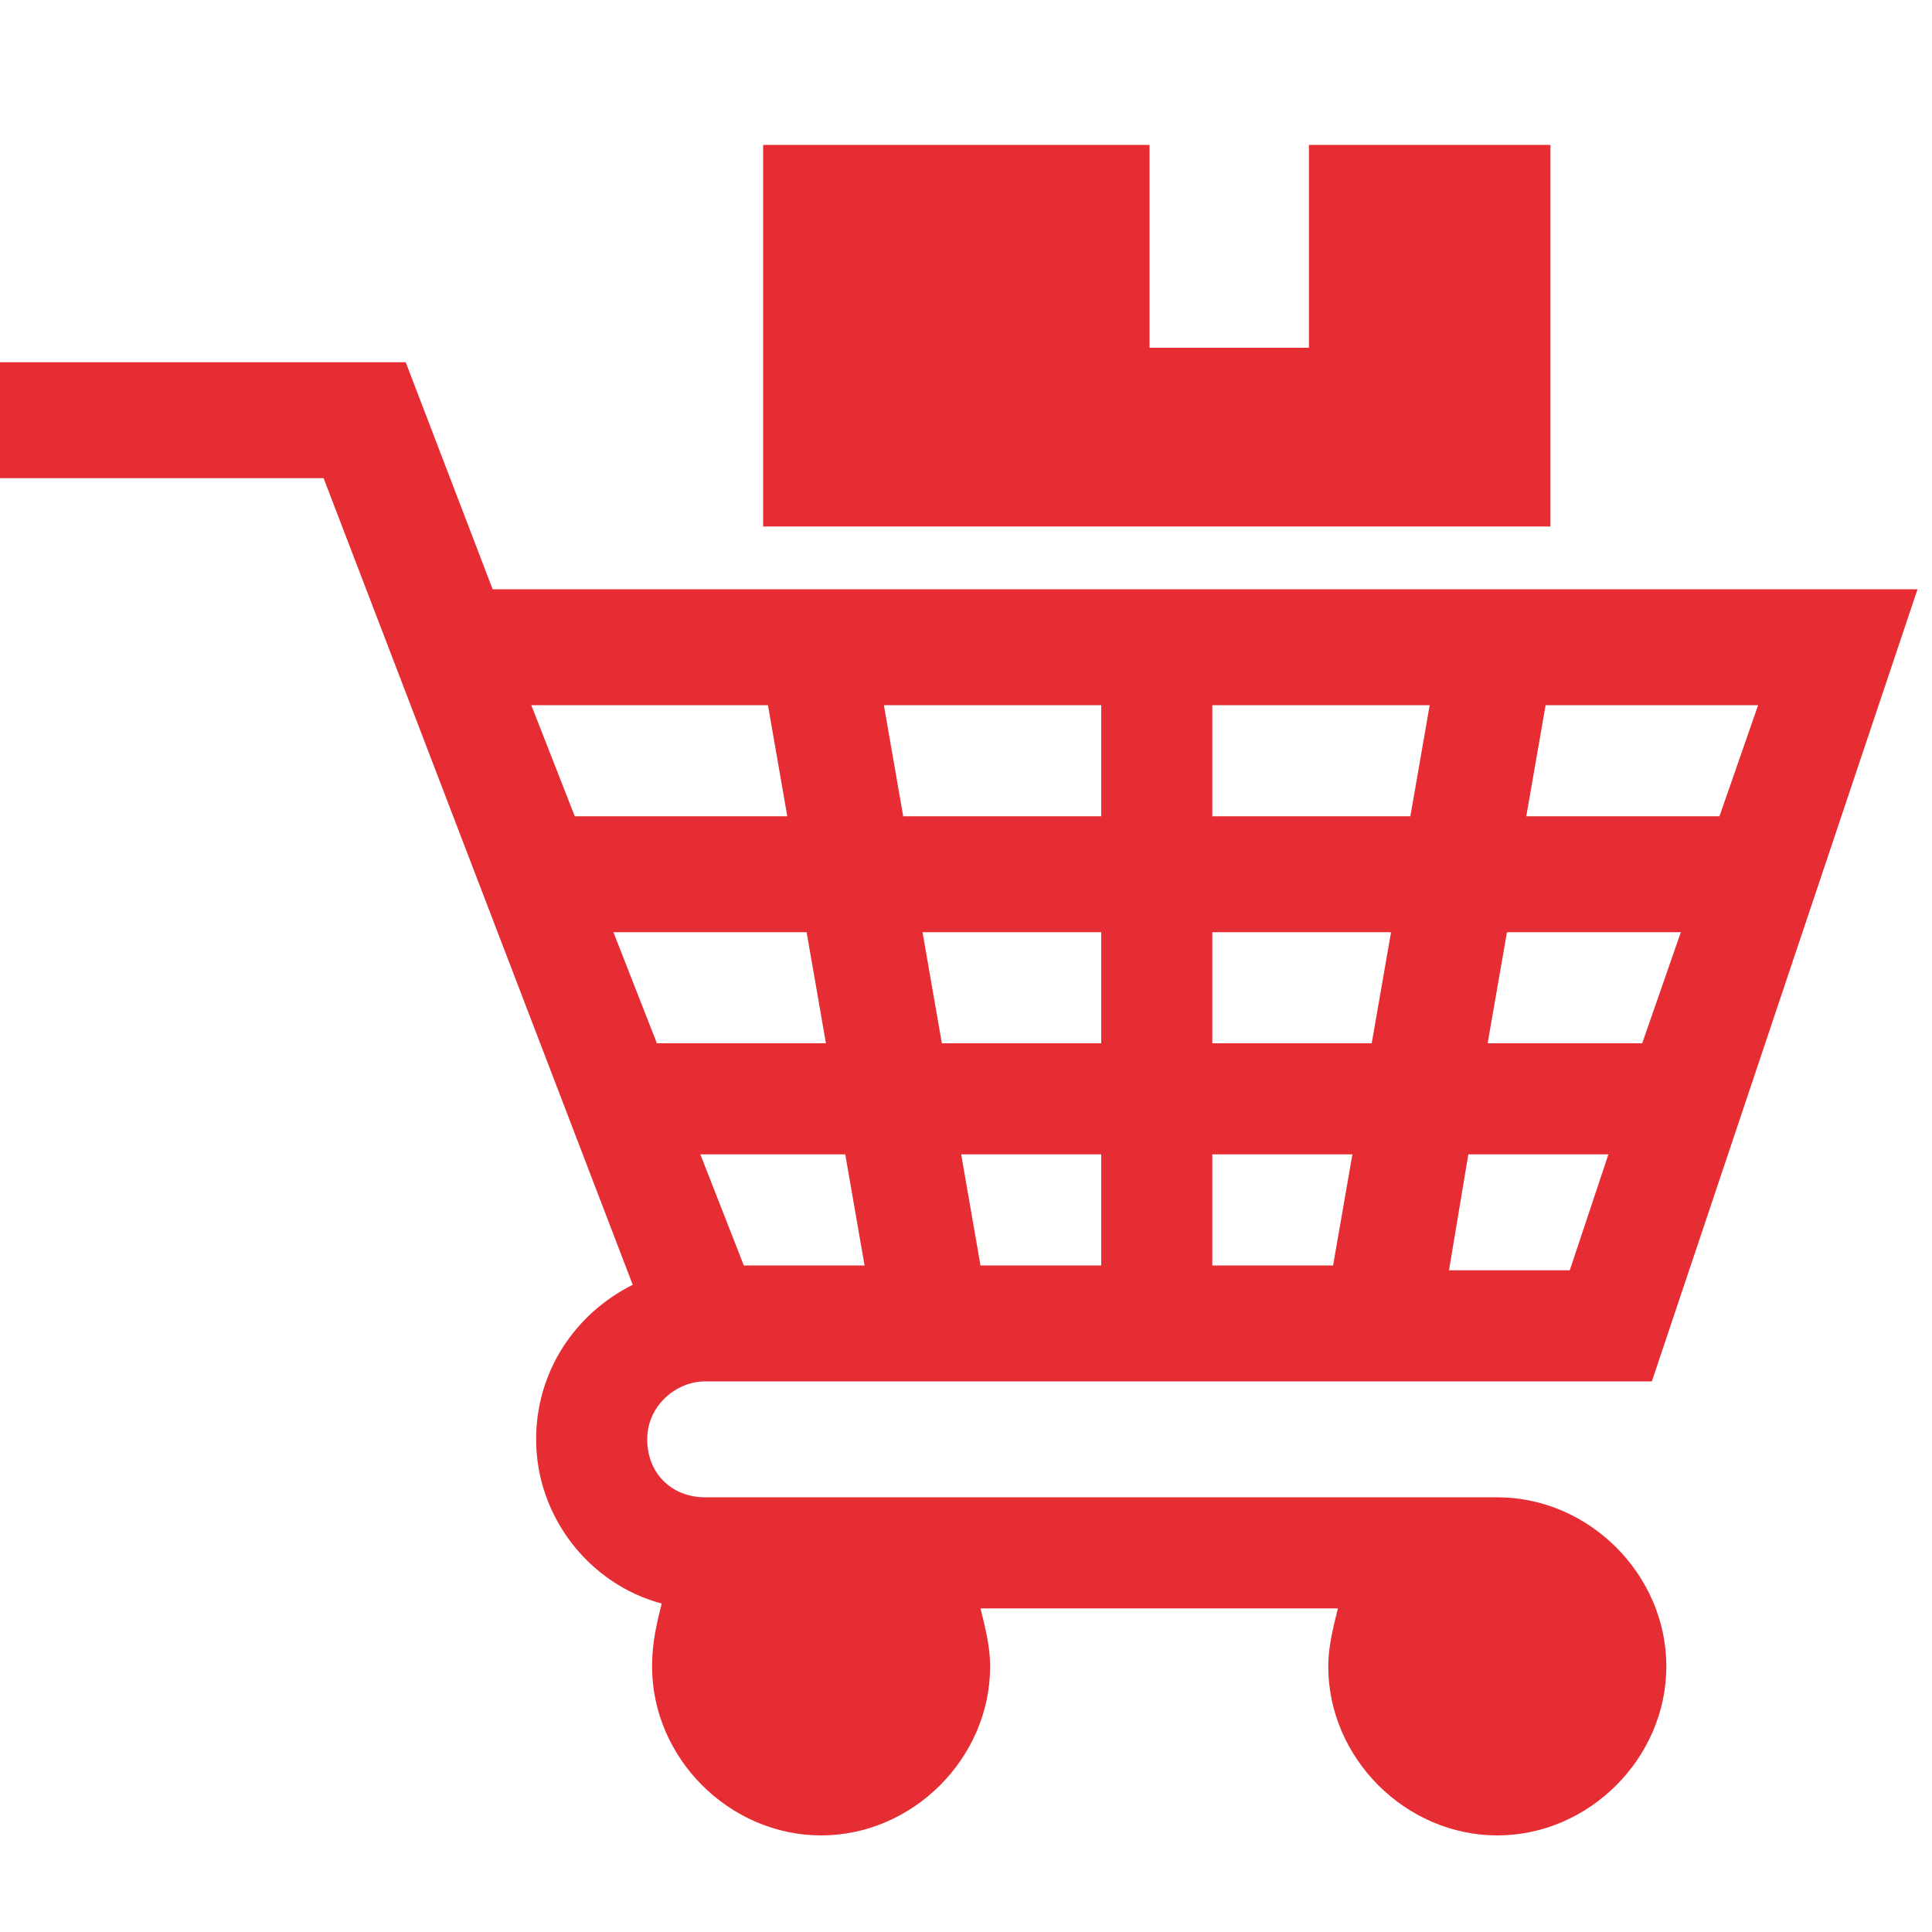 <?xml version="1.0" encoding="UTF-8"?> <!-- Generator: Adobe Illustrator 23.0.6, SVG Export Plug-In . SVG Version: 6.00 Build 0) --> <svg xmlns="http://www.w3.org/2000/svg" xmlns:xlink="http://www.w3.org/1999/xlink" version="1.1" id="Layer_1" x="0px" y="0px" viewBox="0 0 40 40" style="enable-background:new 0 0 40 40;" xml:space="preserve"> <style type="text/css"> .st0{fill:#E52D33;} </style> <title>Artboard</title> <desc>Created with Sketch.</desc> <g id="Artboard"> <g id="ecommerce" transform="translate(0, 3)"> <path id="Combined-Shape" class="st0" d="M8.4,4.5l1.8,4.7h29.5l-5.5,16.4H14.6c-0.6,0-1.2,0.5-1.2,1.2s0.5,1.2,1.2,1.2l0,0H31 c1.9,0,3.5,1.6,3.5,3.5S32.9,35,31,35s-3.5-1.6-3.5-3.5c0-0.4,0.1-0.8,0.2-1.2l0,0h-7.4c0.1,0.4,0.2,0.8,0.2,1.2 c0,1.9-1.6,3.5-3.5,3.5s-3.5-1.6-3.5-3.5c0-0.5,0.1-0.9,0.2-1.3c-1.5-0.4-2.6-1.8-2.6-3.4c0-1.4,0.8-2.6,2-3.2l0,0L6.7,6.9H0V4.5 H8.4z M28,20.9h-2.9v2.3h2.5L28,20.9z M22.8,20.9h-2.9l0.4,2.3h2.5V20.9z M17.5,20.9h-3l0.9,2.3h2.5L17.5,20.9z M33.3,20.9h-2.9 L30,23.3h2.5L33.3,20.9z M28.8,16.3h-3.7v2.3h3.3L28.8,16.3z M34.8,16.3h-3.6l-0.4,2.3H34L34.8,16.3z M22.8,16.3h-3.7l0.4,2.3h3.3 V16.3z M16.7,16.3h-4l0.9,2.3h3.5L16.7,16.3z M29.6,11.6h-4.5v2.3h4.1L29.6,11.6z M22.8,11.6h-4.5l0.4,2.3h4.1V11.6z M36.4,11.6 H32l-0.4,2.3h4L36.4,11.6z M15.9,11.6H11l0.9,2.3h4.4L15.9,11.6z M23.8,0v4.2h3.3V0h5v7.9H15.8V0H23.8z"></path> </g> </g> </svg> 